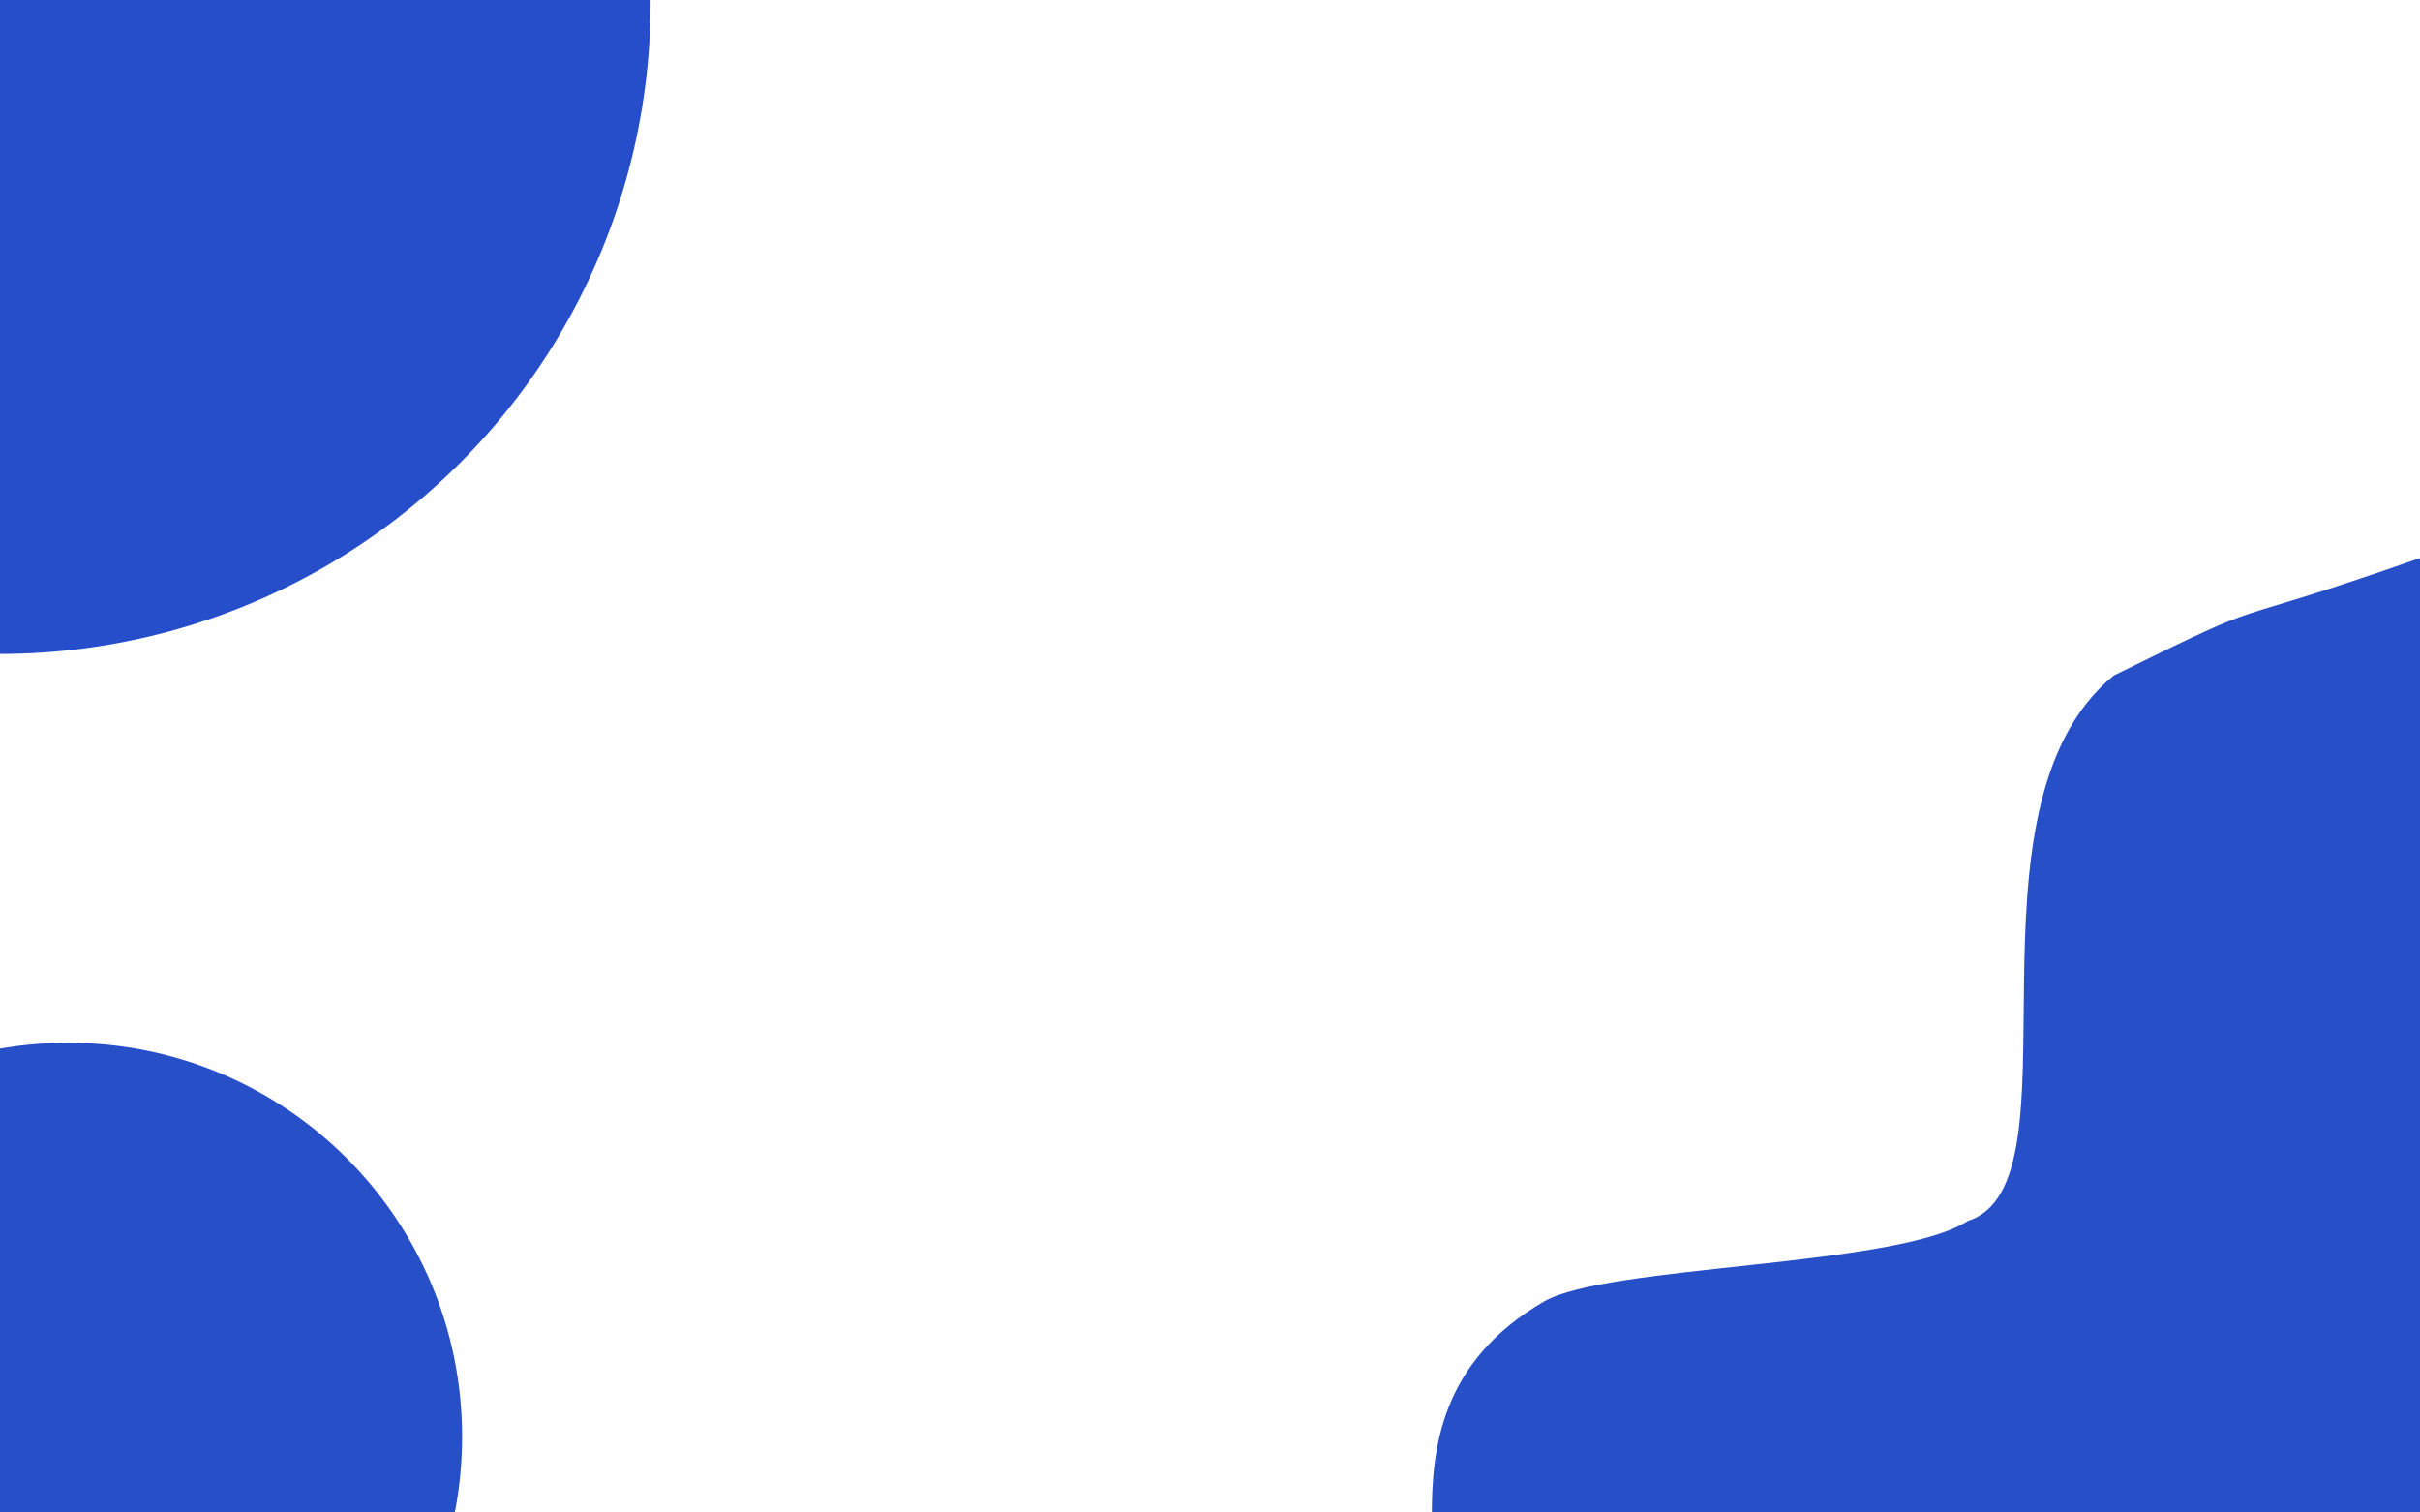 <svg width="1440" height="900" viewBox="0 0 1440 900" fill="none" xmlns="http://www.w3.org/2000/svg">
<path d="M274.966 854.966C274.966 984.459 169.992 1089.43 40.5 1089.43C-88.992 1089.43 -193.966 984.459 -193.966 854.966C-193.966 725.474 -88.992 620.5 40.5 620.5C169.992 620.5 274.966 725.474 274.966 854.966Z" fill="#274FC7"/>
<circle cx="-0.434" cy="1.566" r="387.566" transform="matrix(0 1 -1 0 1.131 2)" fill="#264ECA"/>
<path d="M1257.69 402C1361.19 351 1310.5 377.5 1440.19 332V901.5H852C852 862.833 856.896 810.274 918.688 774.5C956.688 752.5 1128.17 754.167 1171 726.5C1240.83 704.333 1161.19 481.5 1257.69 402Z" fill="#274FC7"/>
</svg>
